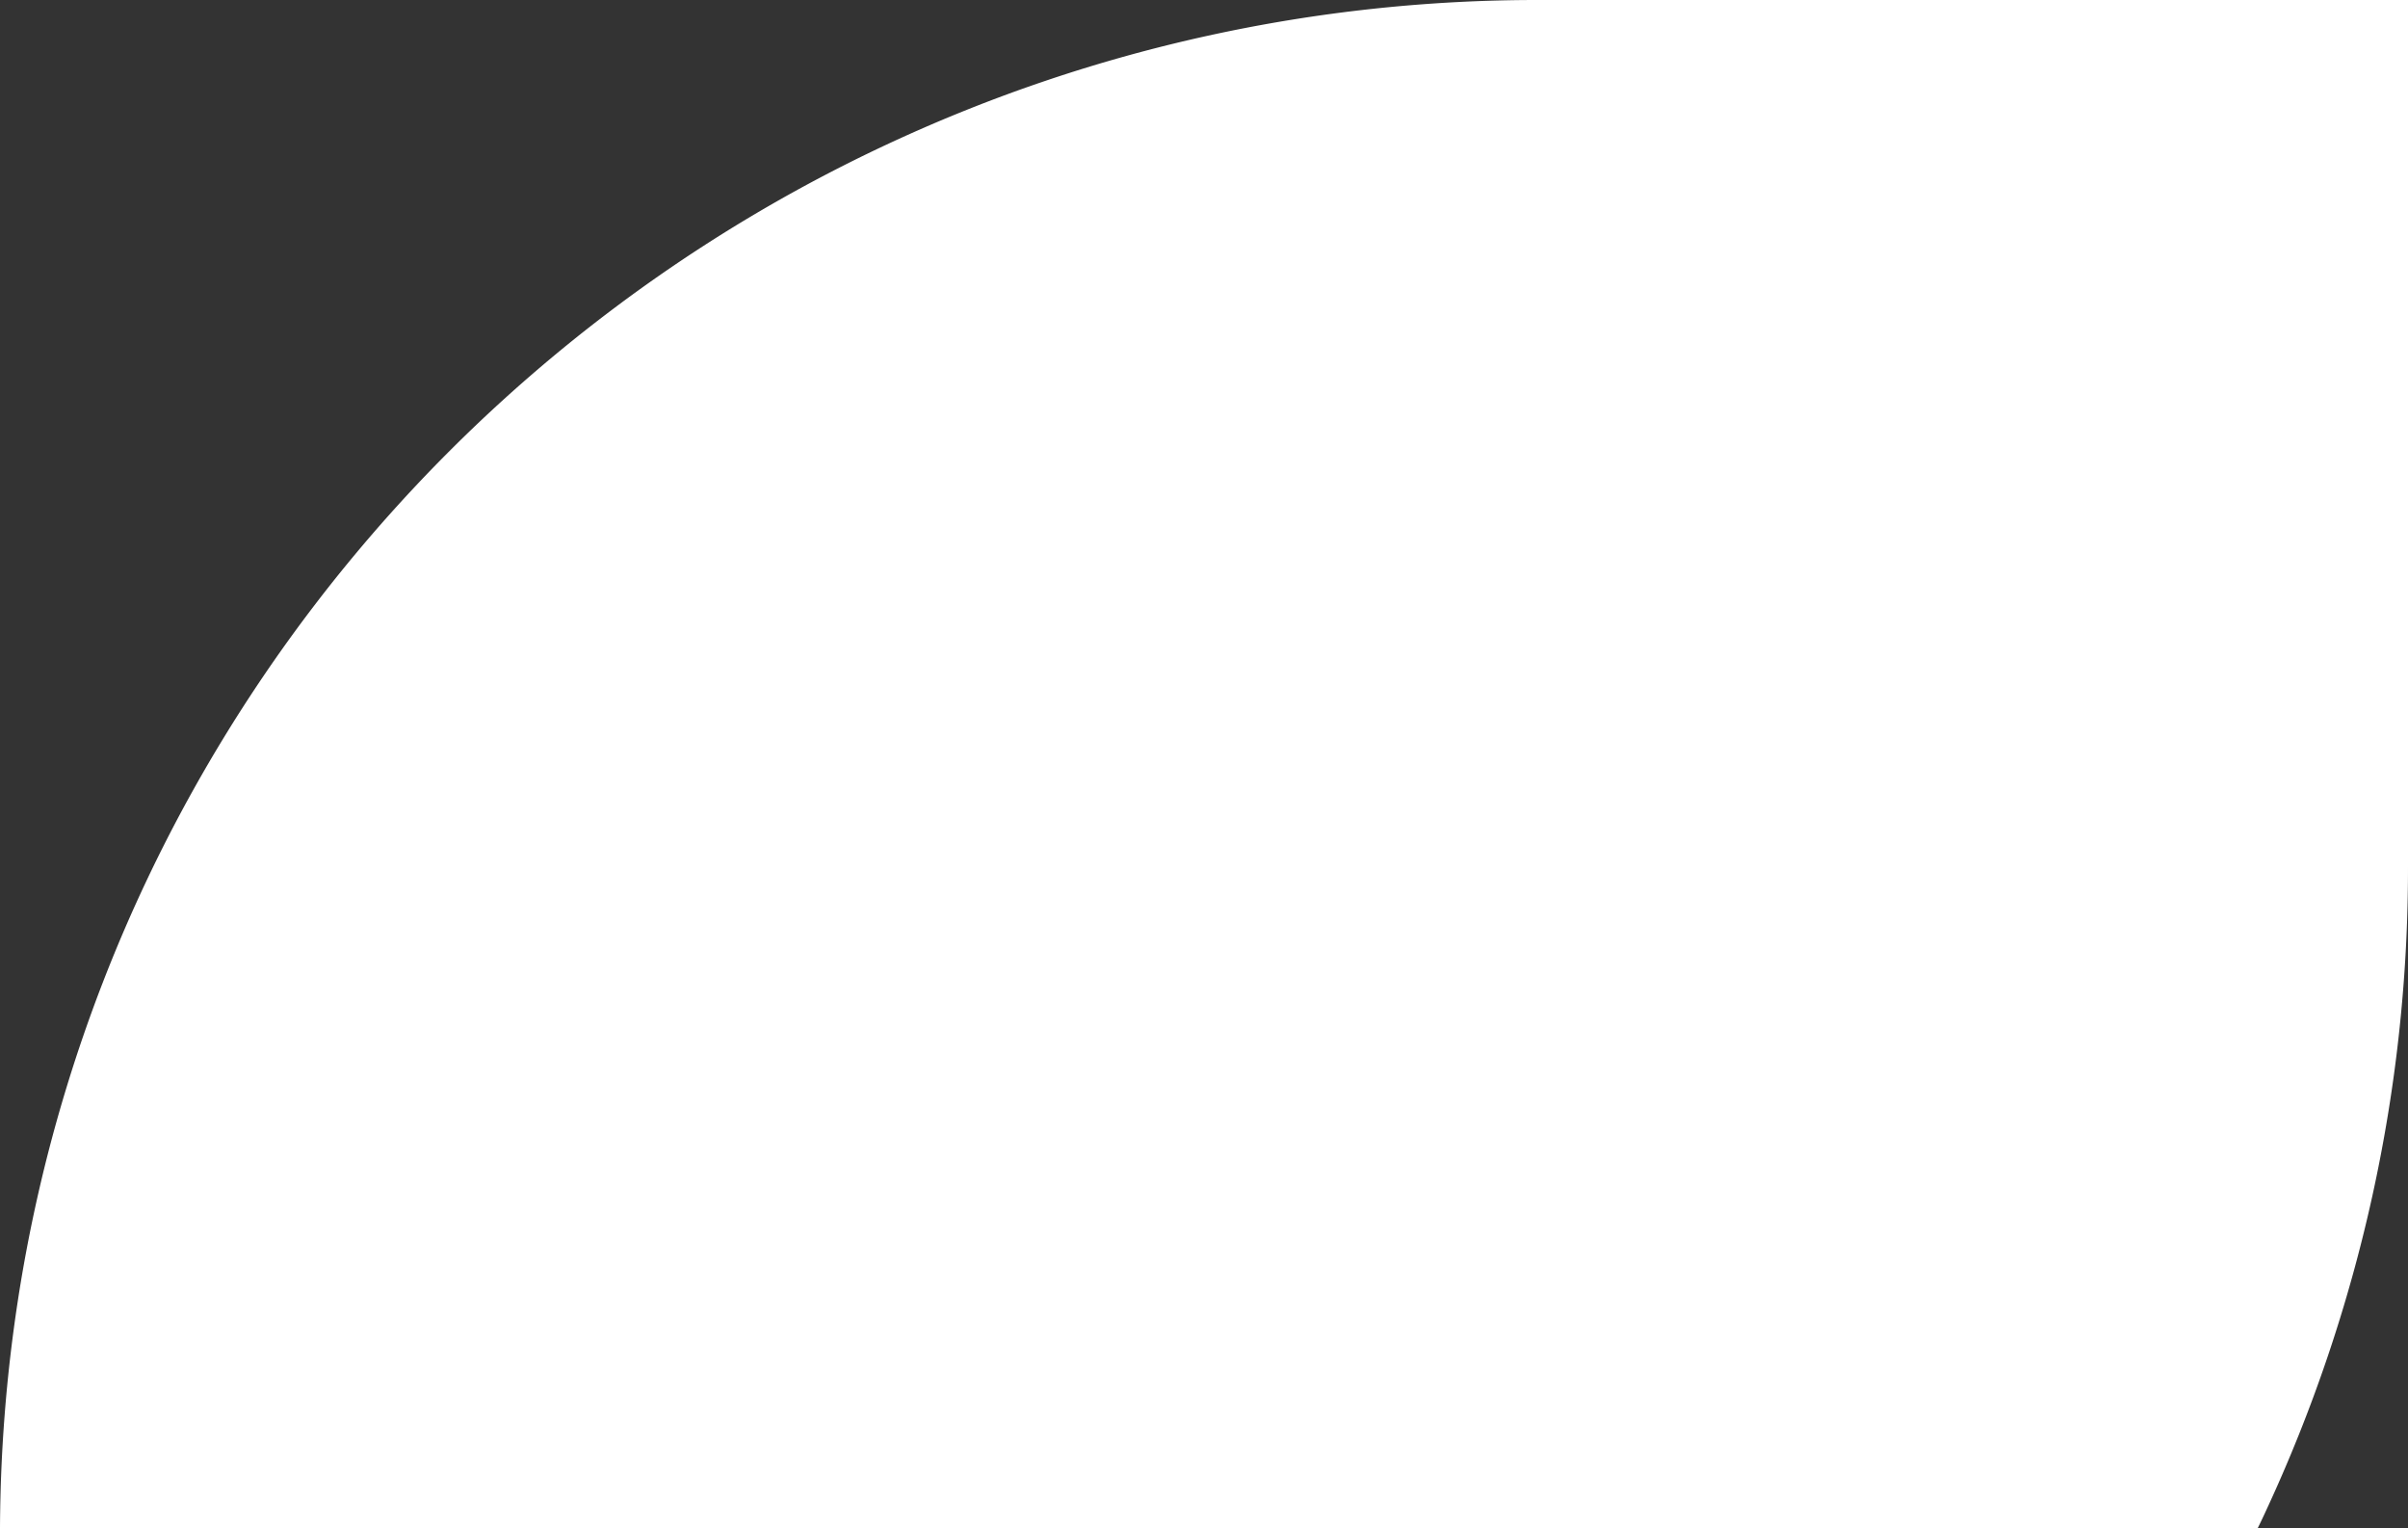 <svg xmlns="http://www.w3.org/2000/svg" viewBox="0 0 970.1 615.6"><rect x="0" y="0" width="970.1" height="615.6" fill="#333333" stroke="none"/><title>bgttl</title><g id="1d17551f-c812-46f0-8f1c-738c5c2c3ce9" data-name="Capa 2"><g id="d8069b24-6e92-4958-ac77-91e6e30360b3" data-name="Capa 1"><path d="M970.1,348.9V0h-350A619,619,0,0,0,359.4,57.2h0C147.9,155,1.1,368.2,0,615.6H909.5c1.1-2.2,2.2-4.5,3.2-6.7A614.2,614.2,0,0,0,970.1,348.9Z" style="fill:#fff"></path></g></g></svg>